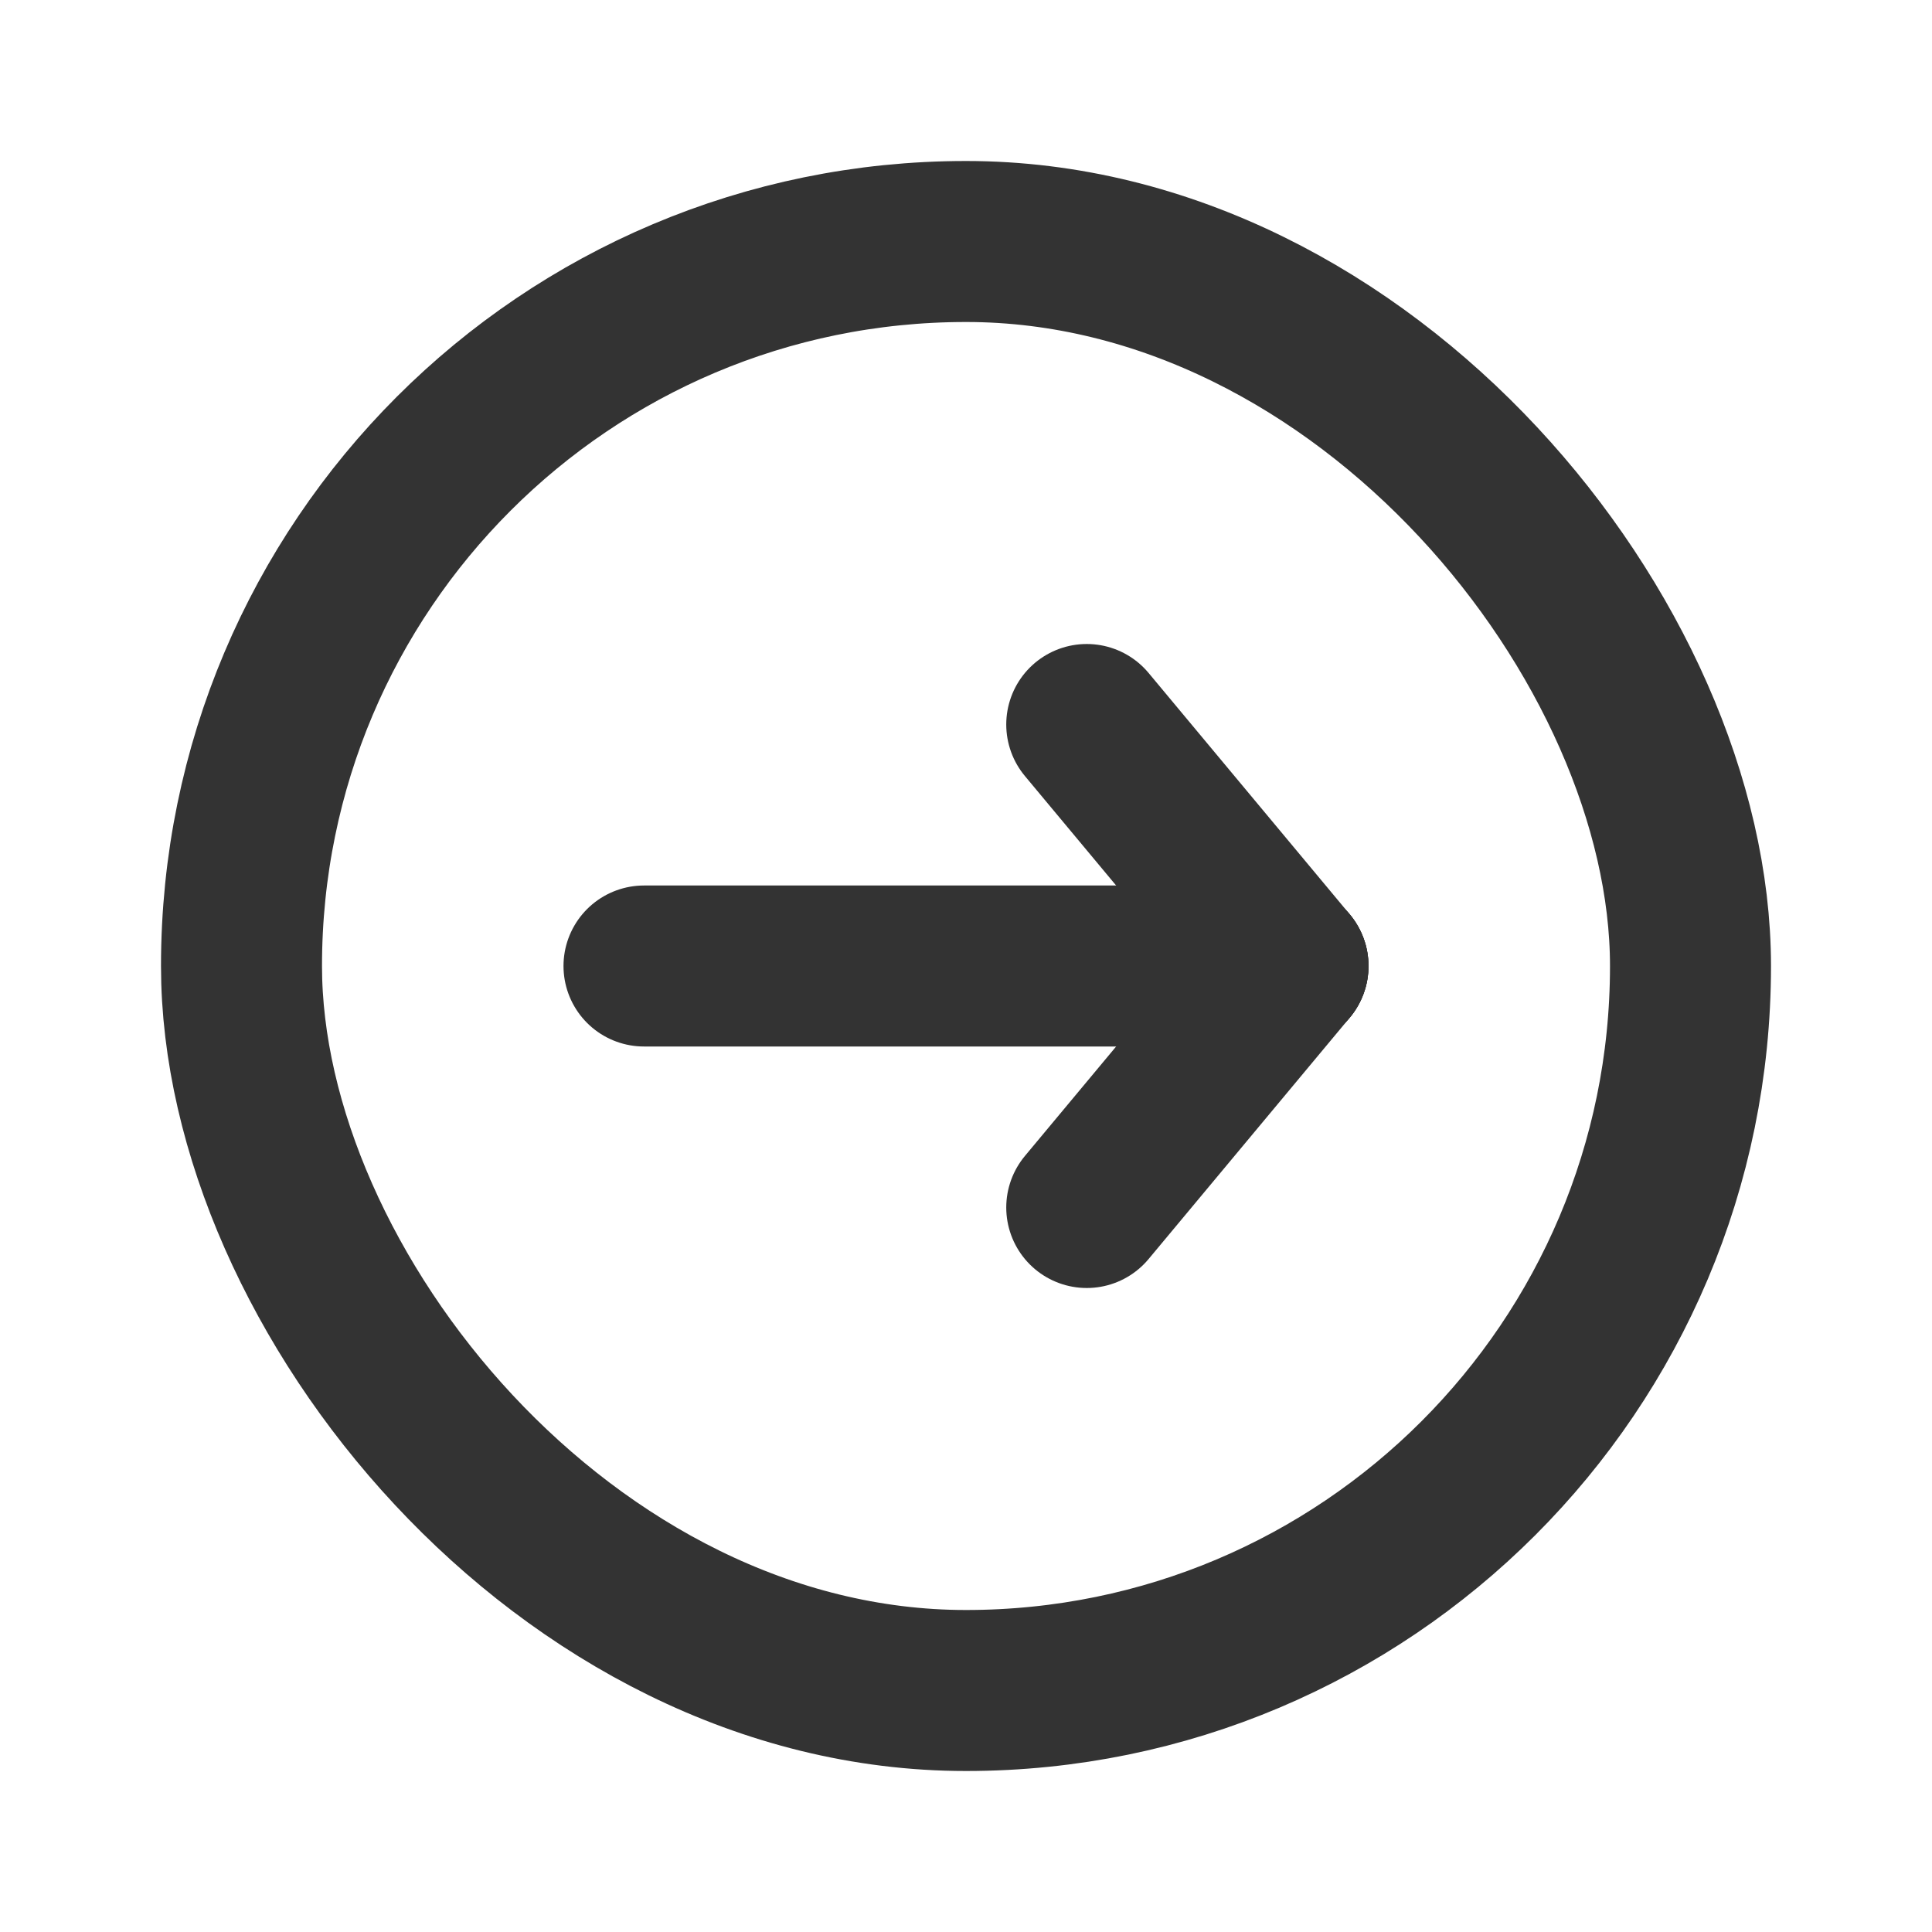 <svg width="24" height="24" viewBox="0 0 24 24" fill="none" xmlns="http://www.w3.org/2000/svg">
<path d="M16 12L8 12" stroke="#333333" stroke-width="2" stroke-linecap="round" stroke-linejoin="round"/>
<path d="M16 12L13.5 15" stroke="#333333" stroke-width="2" stroke-linecap="round" stroke-linejoin="round"/>
<path d="M16 12L13.5 9" stroke="#333333" stroke-width="2" stroke-linecap="round" stroke-linejoin="round"/>
<rect x="3" y="3" width="18" height="18" rx="9" stroke="#333333" stroke-width="2" stroke-linecap="round" stroke-linejoin="round"/>
</svg>
